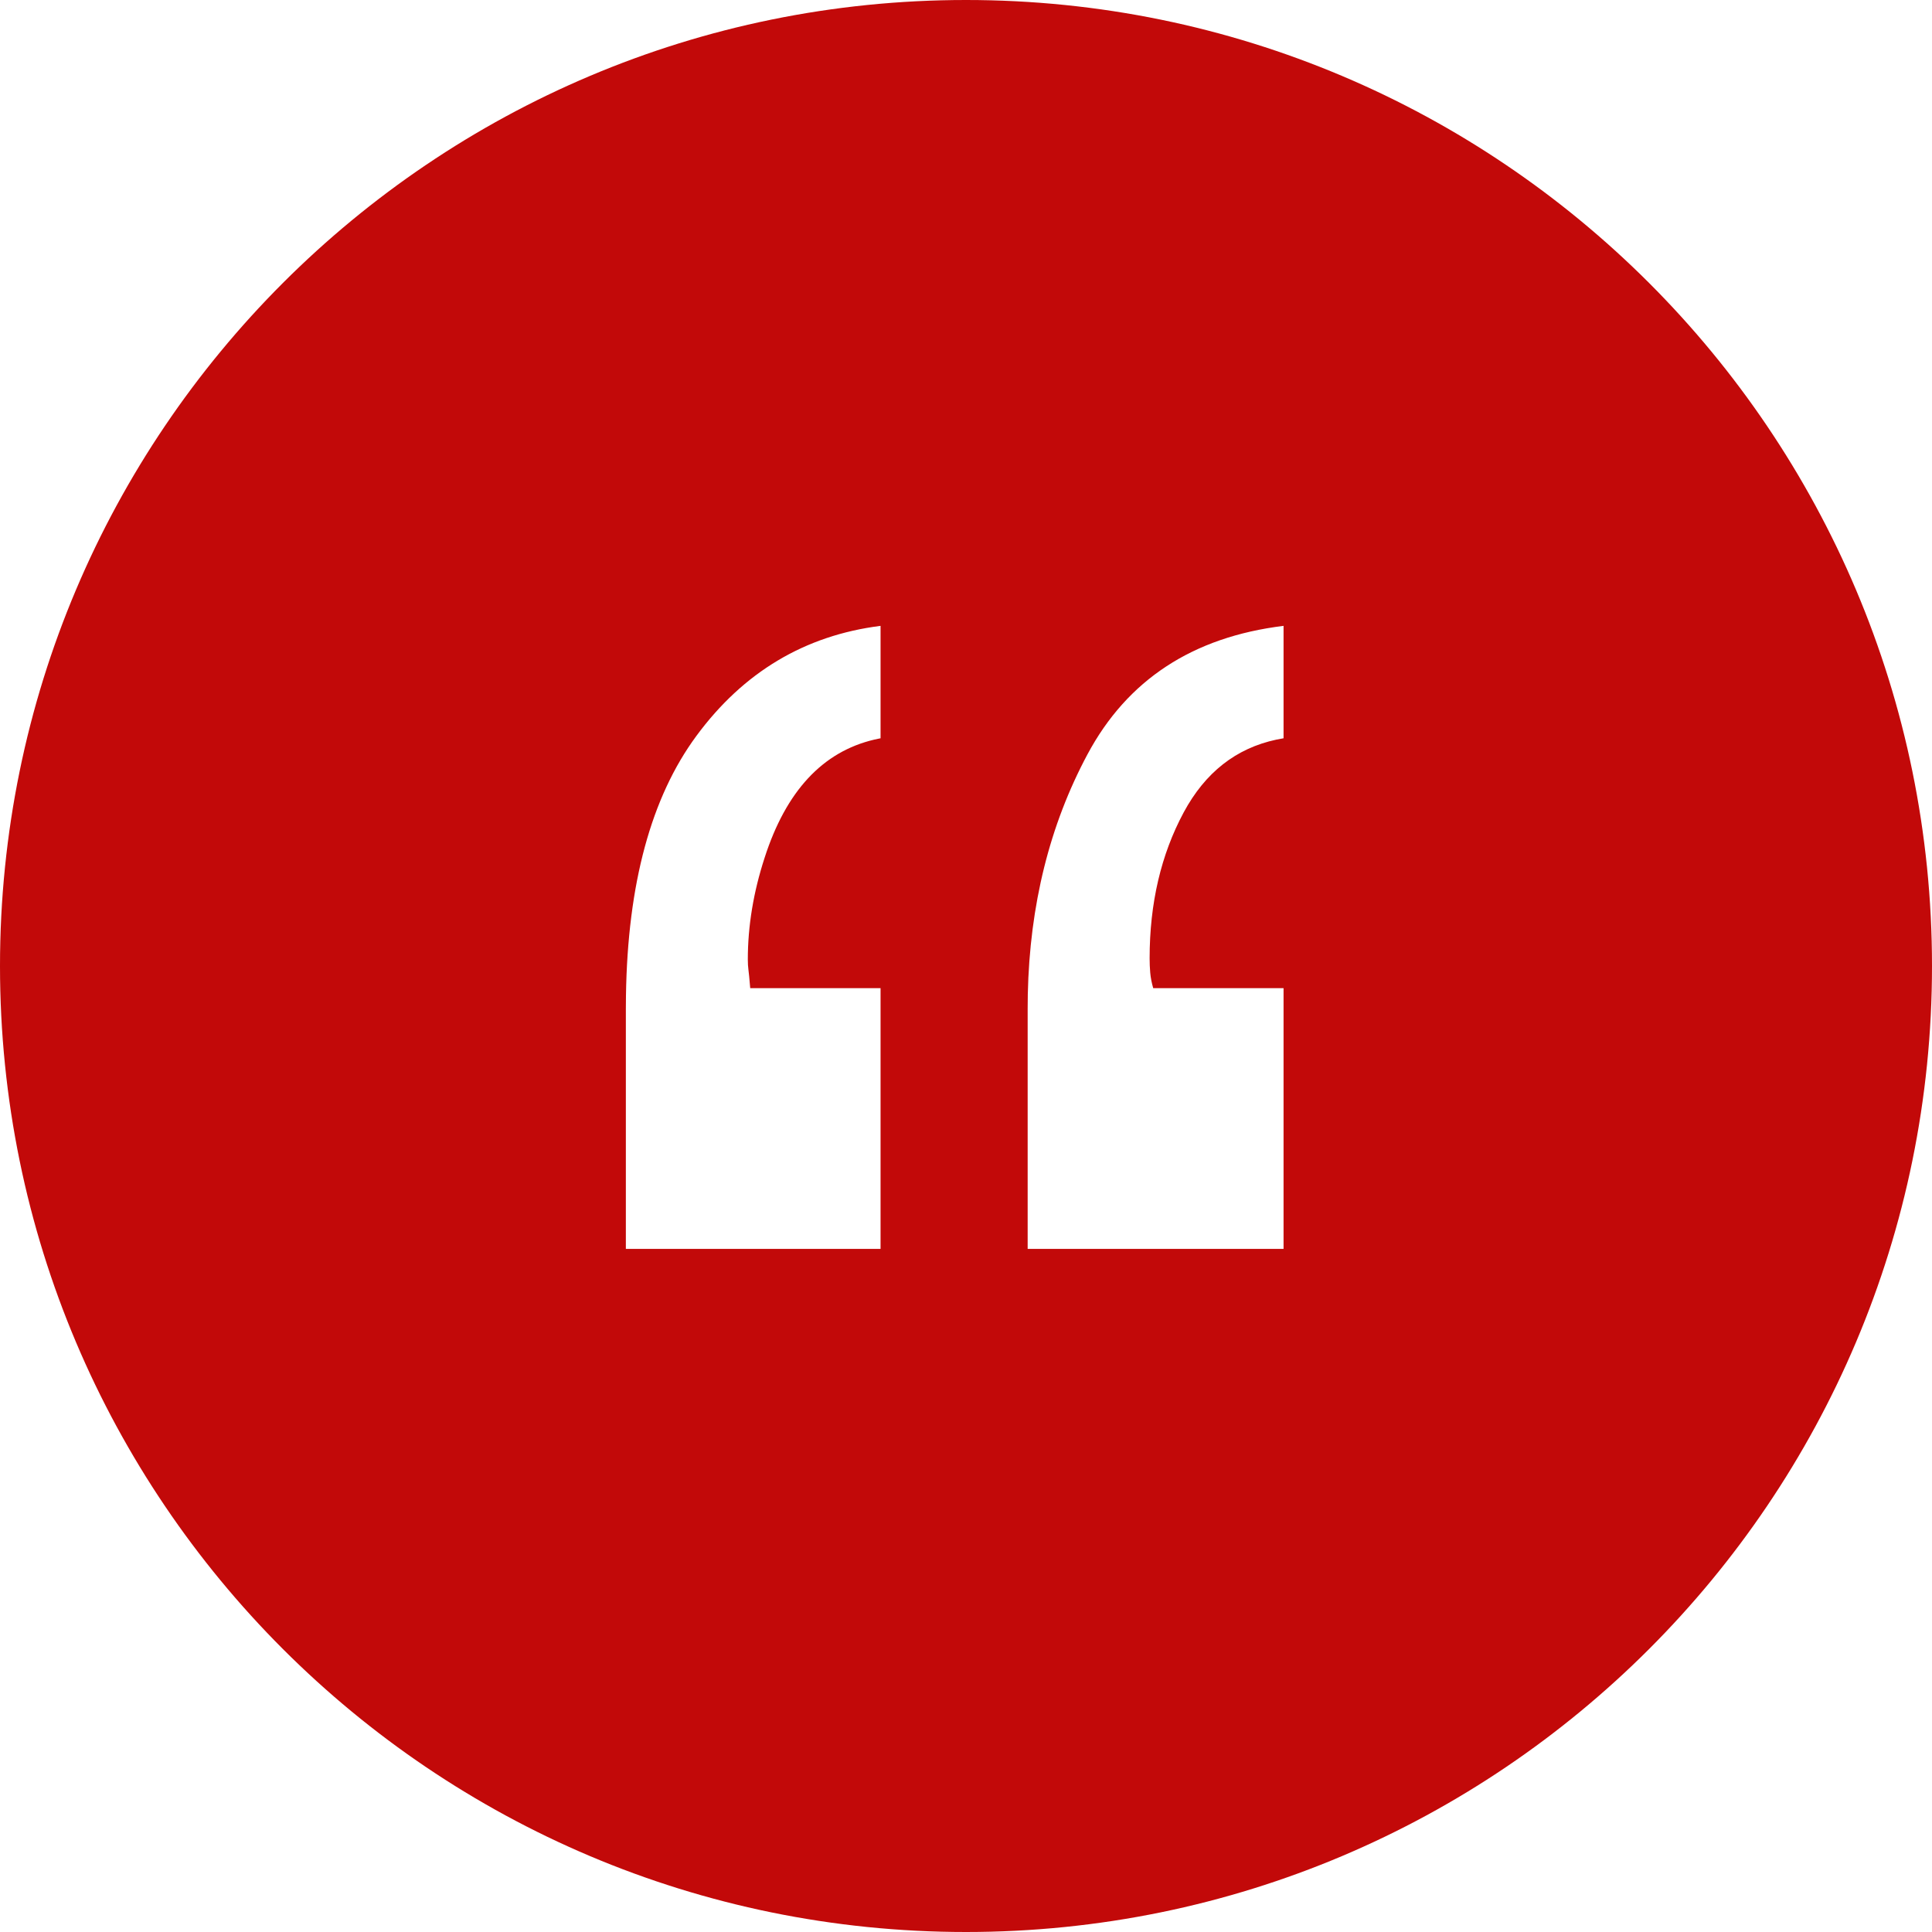 <svg xmlns="http://www.w3.org/2000/svg" xmlns:xlink="http://www.w3.org/1999/xlink" width="71px" height="71px" viewBox="0 0 71 71"><title>Combined Shape</title><desc>Created with Sketch.</desc><g id="Design" stroke="none" stroke-width="1" fill="none" fill-rule="evenodd"><g id="Home" transform="translate(-887, -2065)" fill="#C20909"><g id="Testimonials" transform="translate(540, 2065)"><g id="Group-7" transform="translate(347, 0)"><g id="Group-3"><path d="M35.5,0 C55.106,0 71,15.894 71,35.5 C71,55.106 55.106,71 35.5,71 C15.894,71 0,55.106 0,35.5 C0,15.894 15.894,0 35.5,0 Z M32.36,23 C29.577,23.352 27.321,24.699 25.593,27.043 C23.928,29.3 23.065,32.481 23.004,36.585 L23,37.062 L23,45.896 L32.36,45.896 L32.36,36.315 L27.57,36.315 C27.541,35.964 27.519,35.737 27.504,35.634 C27.49,35.532 27.482,35.407 27.482,35.261 C27.482,34.03 27.688,32.785 28.098,31.525 C28.886,29.075 30.23,27.626 32.13,27.18 L32.36,27.131 L32.36,23 Z M47.17,23 C43.83,23.41 41.428,24.985 39.963,27.724 C38.571,30.326 37.841,33.266 37.771,36.542 L37.766,37.062 L37.766,45.896 L47.17,45.896 L47.17,36.315 L42.38,36.315 C42.321,36.11 42.285,35.92 42.27,35.744 C42.255,35.568 42.248,35.393 42.248,35.217 C42.248,33.195 42.666,31.408 43.5,29.855 C44.289,28.389 45.424,27.497 46.905,27.181 L47.17,27.131 L47.17,23 Z" id="Combined-Shape"></path></g></g></g></g></g></svg>